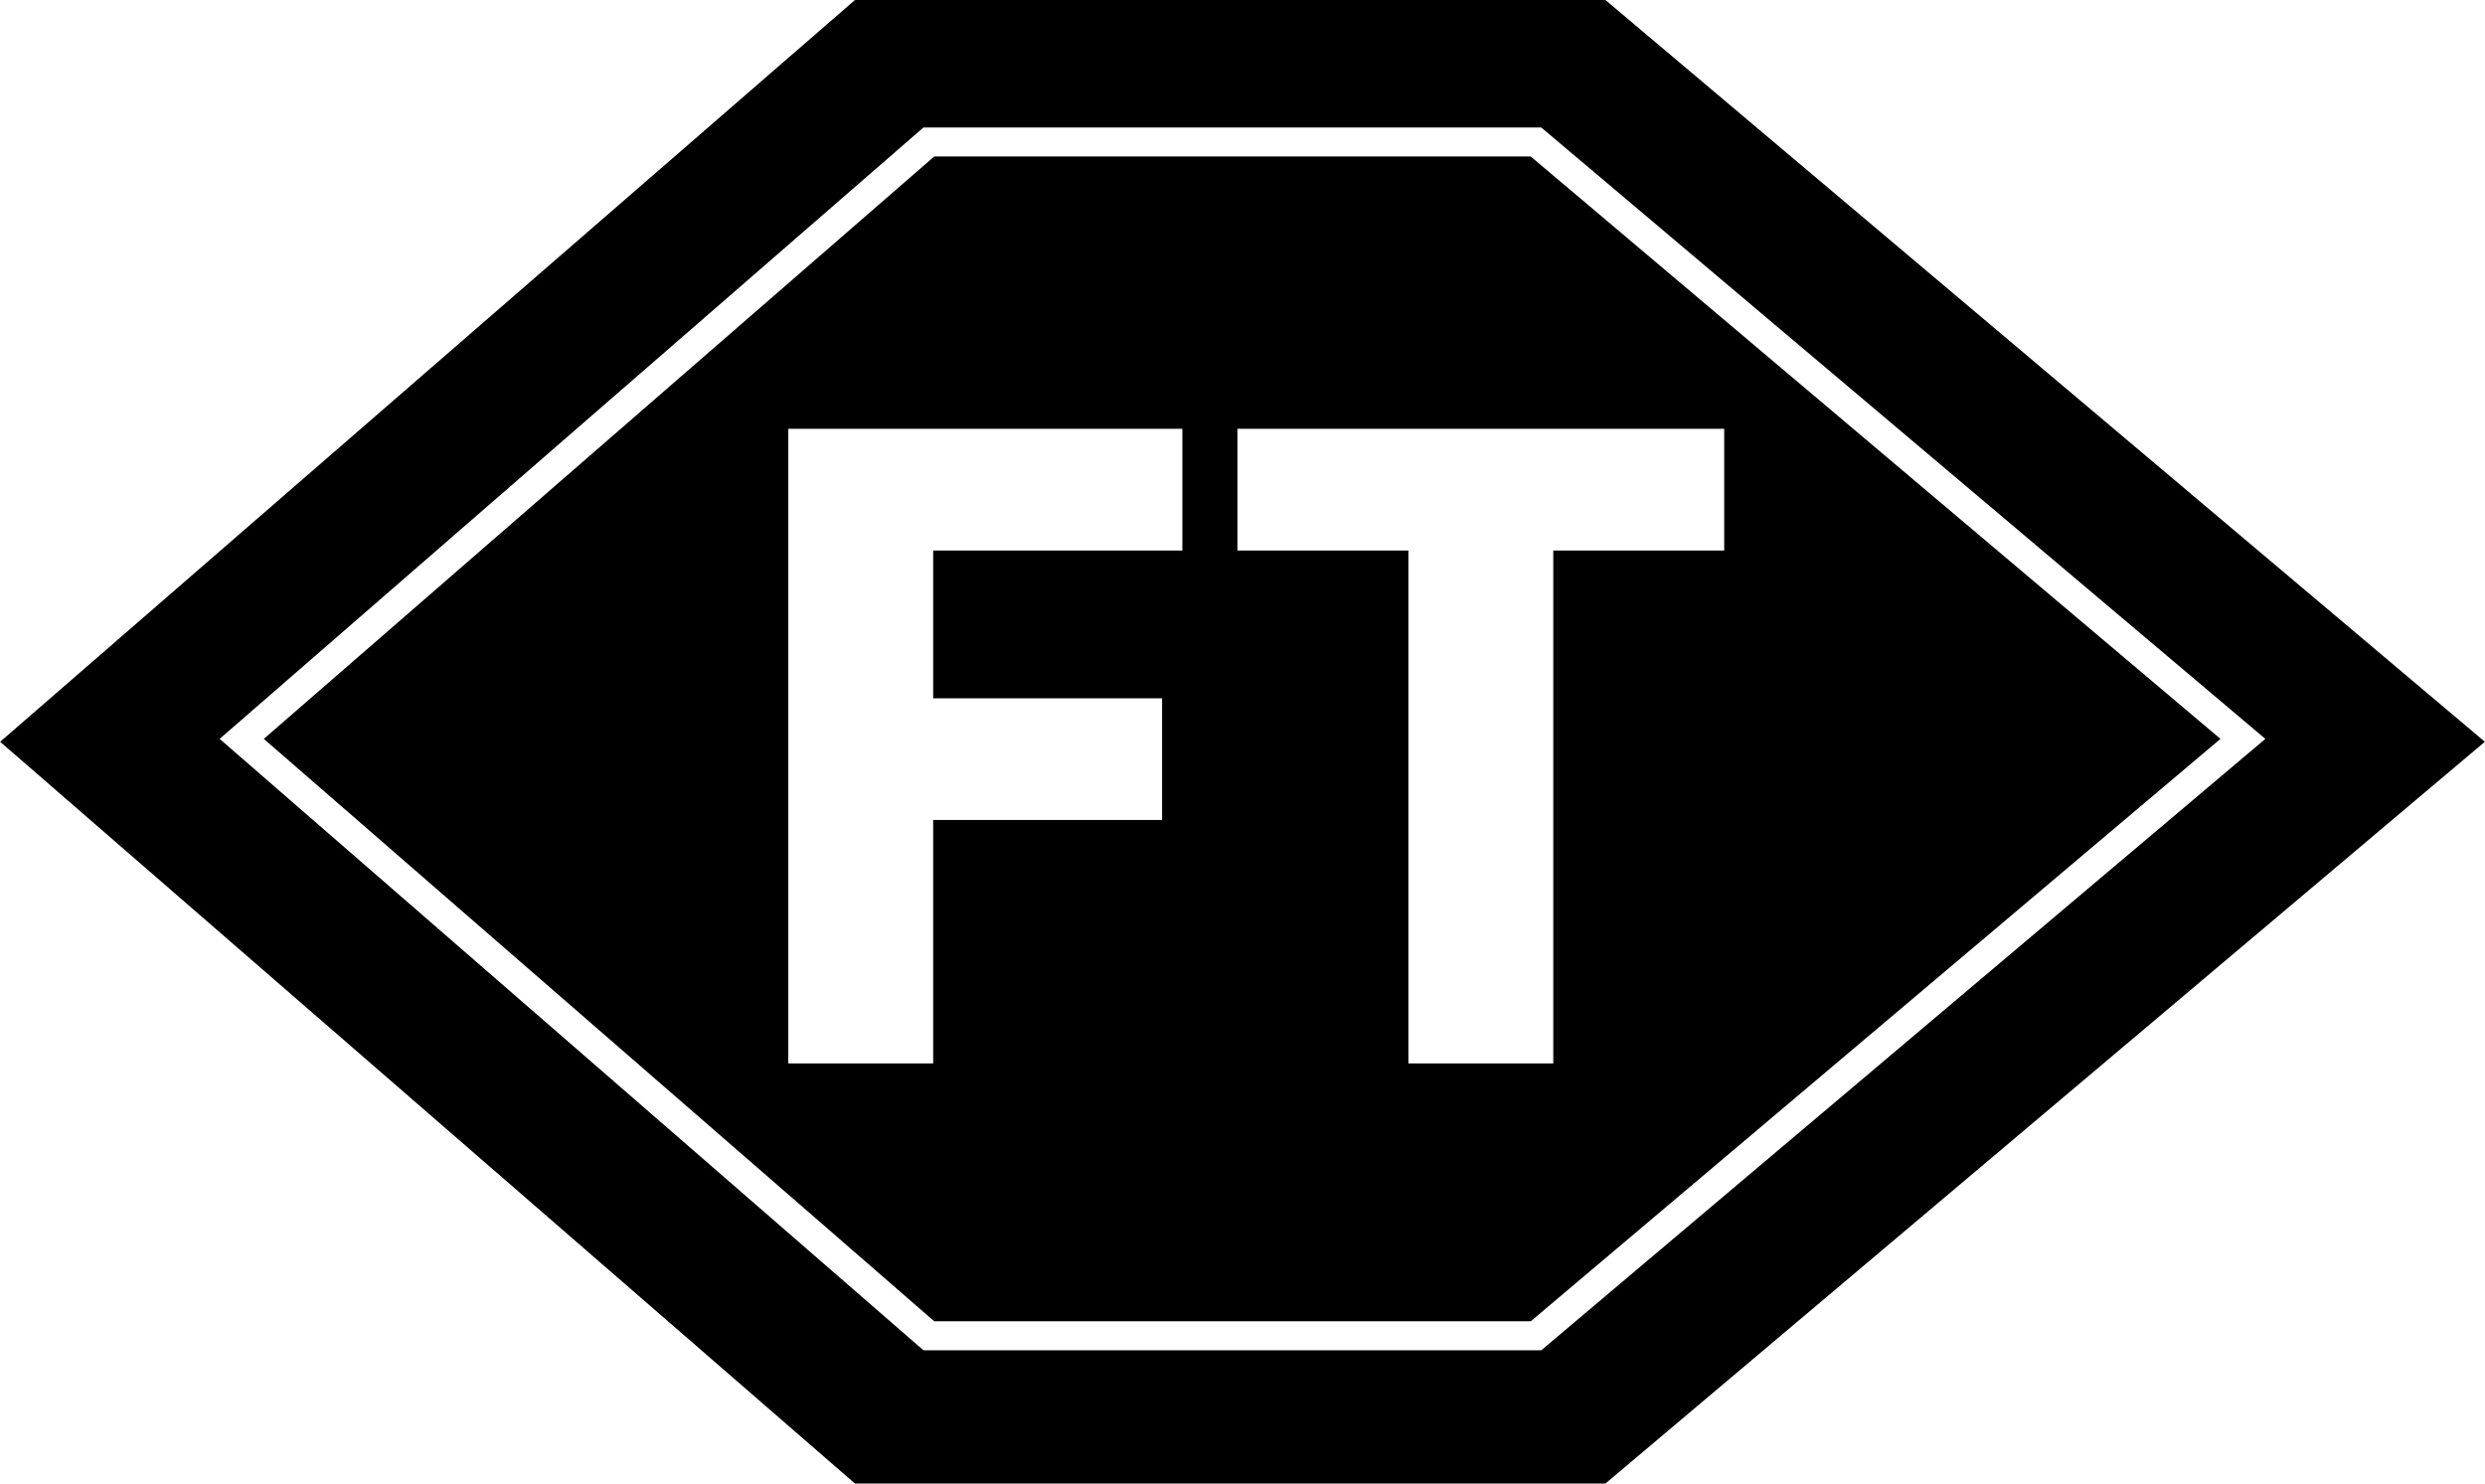<svg width="67" height="40" viewBox="0 0 67 40" fill="none" xmlns="http://www.w3.org/2000/svg">
<path fill-rule="evenodd" clip-rule="evenodd" d="M23.051 0H43.285L66.996 20L43.285 40H23.051L0.004 20L23.051 0ZM25.189 4.219L7.113 19.922L25.189 35.625H41.271L59.867 19.922L41.271 4.219H25.189ZM41.556 3.438H24.897L5.922 19.922L24.897 36.406H41.556L61.078 19.922L41.556 3.438ZM21.645 11.562H21.254V28.672H25.16V22.109H31.332V18.828H25.16V14.844H31.879V11.562H25.16H21.645ZM33.363 11.562H37.973H41.879H46.488V14.844H41.879V28.672H37.973V14.844H33.363V11.562Z" fill="black"/>
</svg>
